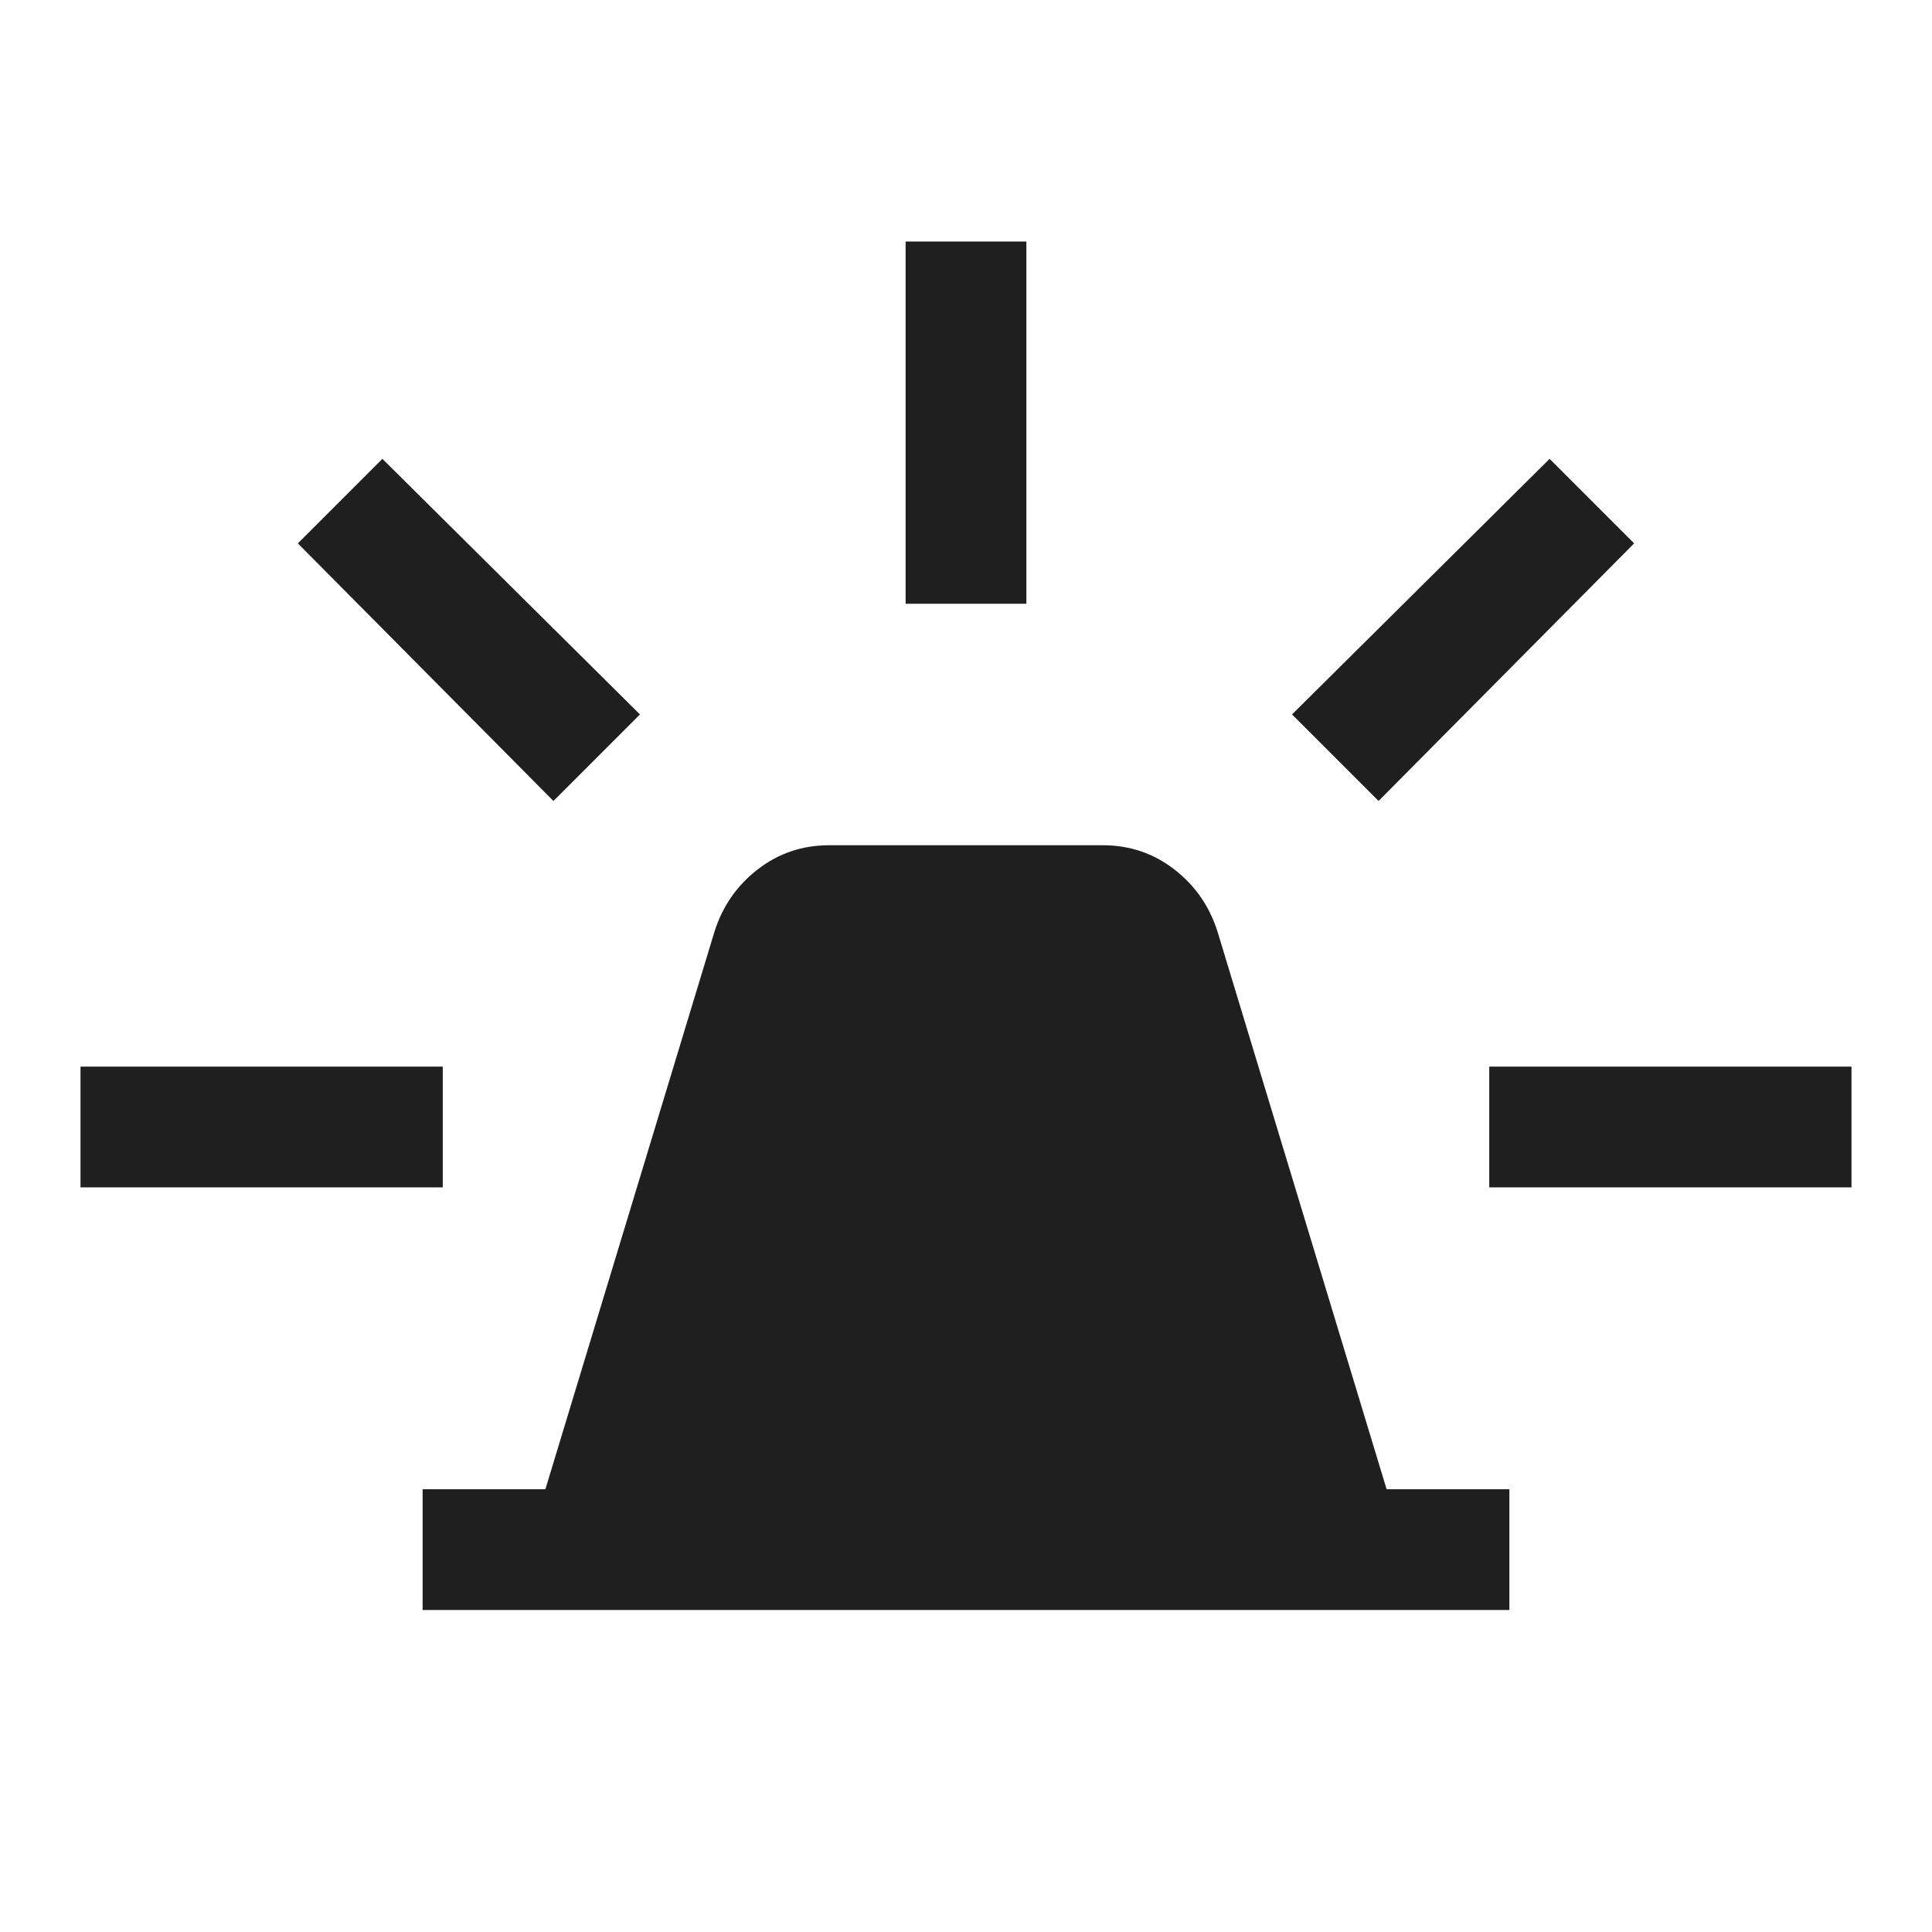 <svg xmlns="http://www.w3.org/2000/svg" height="48px" viewBox="0 -960 960 960" width="48px" fill="#1f1f1f"><path d="M210-160v-60h61l84-277q6-19 21.5-31t35.5-12h136q20 0 35.5 12t21.5 31l84 277h61v60H210Zm240-500v-180h60v180h-60Zm235 98-43-43 128-127 42 42-127 128Zm55 192v-60h180v60H740ZM275-562 148-690l42-42 128 127-43 43ZM40-370v-60h180v60H40Z"/></svg>
